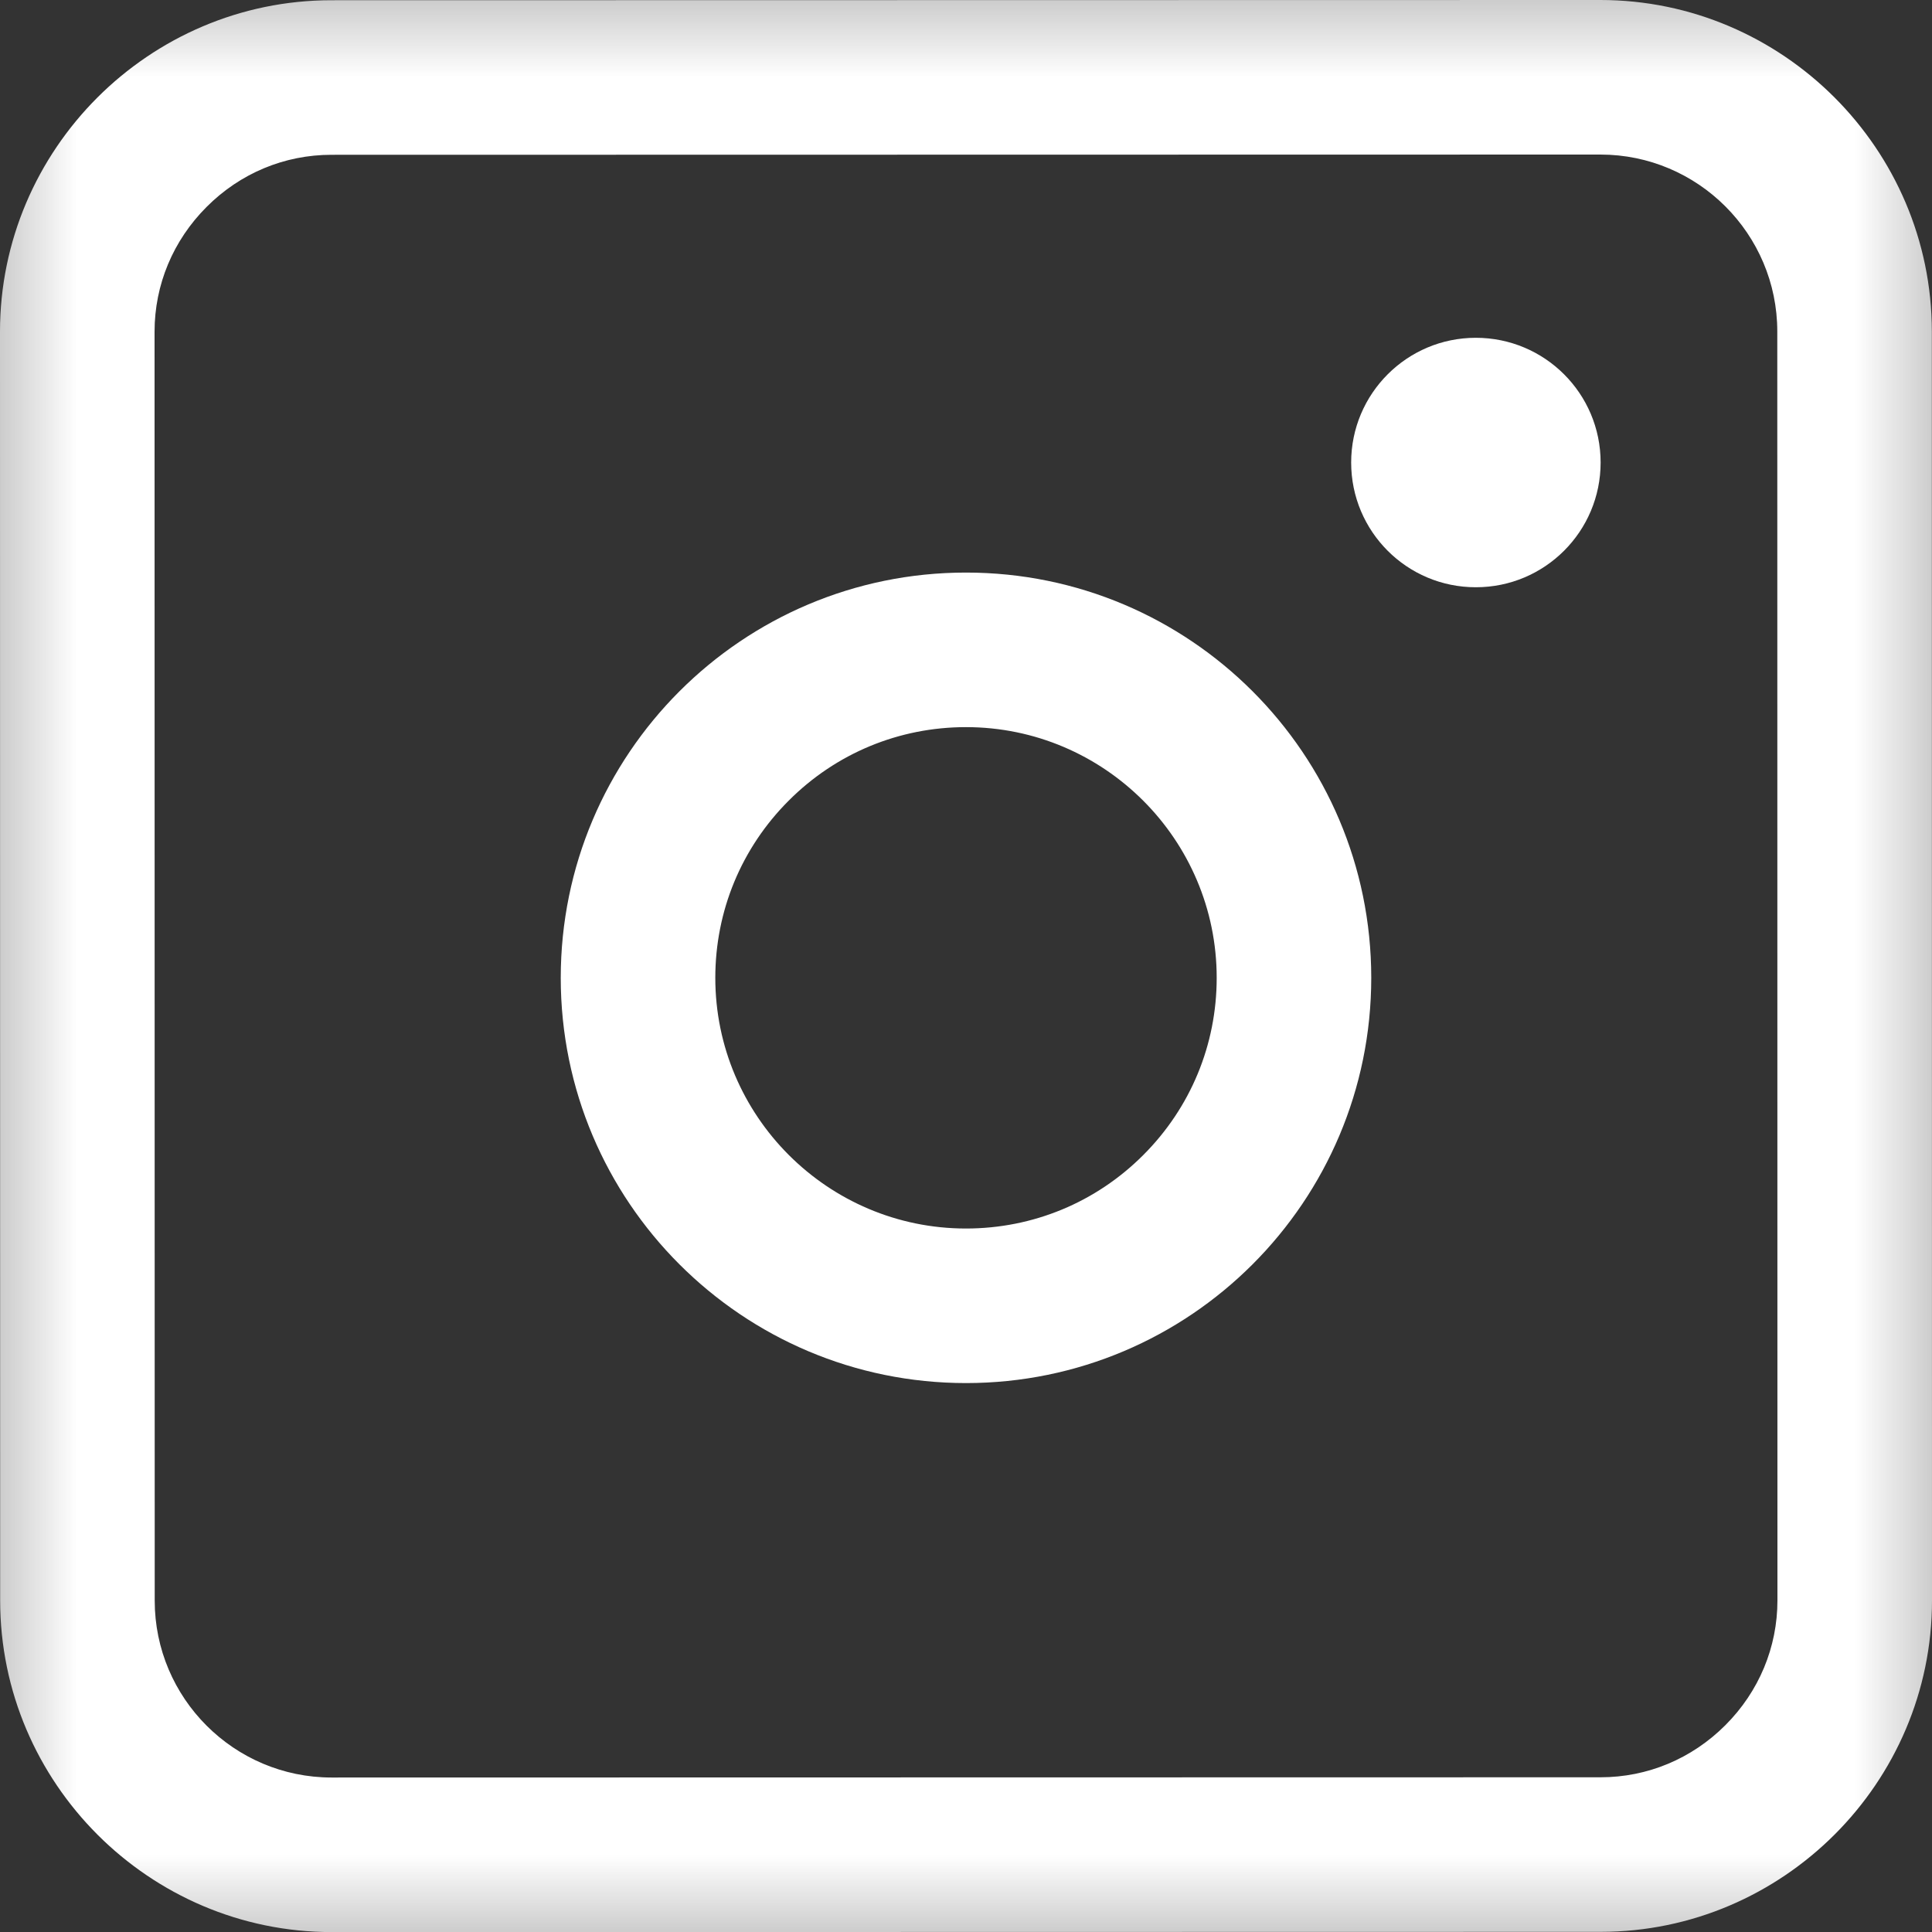 <svg xmlns="http://www.w3.org/2000/svg" xmlns:xlink="http://www.w3.org/1999/xlink" height="25.001" width="25">
  <rect width="100%" height="100%" fill="#333333" stroke="none"/>
  <defs>
    <path id="path-1" opacity="1" fill-rule="evenodd" d="M0 0.001L25 0.001L25 25.001L5.552199325298268e-16 25.001L0 0.001Z"/>
    <mask id="mask-2" maskUnits="userSpaceOnUse" maskContentUnits="userSpaceOnUse">
      <rect opacity="1" x="0" y="0" width="25" height="25.001" fill="Black"/>
      <use xlink:href="#path-1" fill="White"/>
    </mask>
  </defs>
  <g opacity="1">
    <g opacity="1">
      <g opacity="1"/>
      <g mask="url(#mask-2)">
        <g opacity="1">
          <path fill="rgb(255,255,255)" fill-opacity="1" opacity="1" fill-rule="evenodd" d="M4.288 0.003L20.709 0C23.067 0 24.997 1.93 24.998 4.289L25 20.709C25.001 23.068 23.07 24.998 20.712 24.998L4.292 25.001C1.932 25.001 0.003 23.071 0.002 20.712L0 4.293C-0.001 1.933 1.93 0.003 4.288 0.003ZM20.711 22.998C21.318 22.998 21.891 22.759 22.326 22.324C22.761 21.889 23 21.316 23 20.709L22.998 4.289C22.998 3.027 21.971 2 20.709 2L4.289 2.003C3.681 2.003 3.108 2.242 2.674 2.677C2.239 3.112 2 3.685 2 4.292L2.002 20.712C2.002 21.974 3.029 23.001 4.291 23.001L20.711 22.998Z"/>
        </g>
      </g>
    </g>
    <g opacity="1">
      <path fill="rgb(255,255,255)" fill-opacity="1" opacity="1" fill-rule="evenodd" d="M19.097 4.371C18.206 4.371 17.484 5.094 17.484 5.985C17.484 6.877 18.206 7.6 19.098 7.599C19.99 7.599 20.712 6.876 20.712 5.985C20.712 5.093 19.989 4.371 19.097 4.371"/>
    </g>
    <g opacity="1">
      <path fill="rgb(255,255,255)" fill-opacity="1" opacity="1" fill-rule="evenodd" d="M7.256 12.654C7.256 9.758 9.604 7.409 12.5 7.409C15.396 7.409 17.743 9.756 17.744 12.652C17.744 15.548 15.397 17.896 12.501 17.897C9.605 17.897 7.257 15.55 7.256 12.654ZM12.5 15.897C13.366 15.897 14.182 15.559 14.794 14.946C15.406 14.334 15.744 13.519 15.744 12.653C15.744 10.864 14.288 9.409 12.5 9.409C11.634 9.409 10.818 9.747 10.206 10.36C9.594 10.972 9.256 11.787 9.256 12.653C9.256 14.442 10.712 15.897 12.5 15.897Z"/>
    </g>
  </g>
</svg>